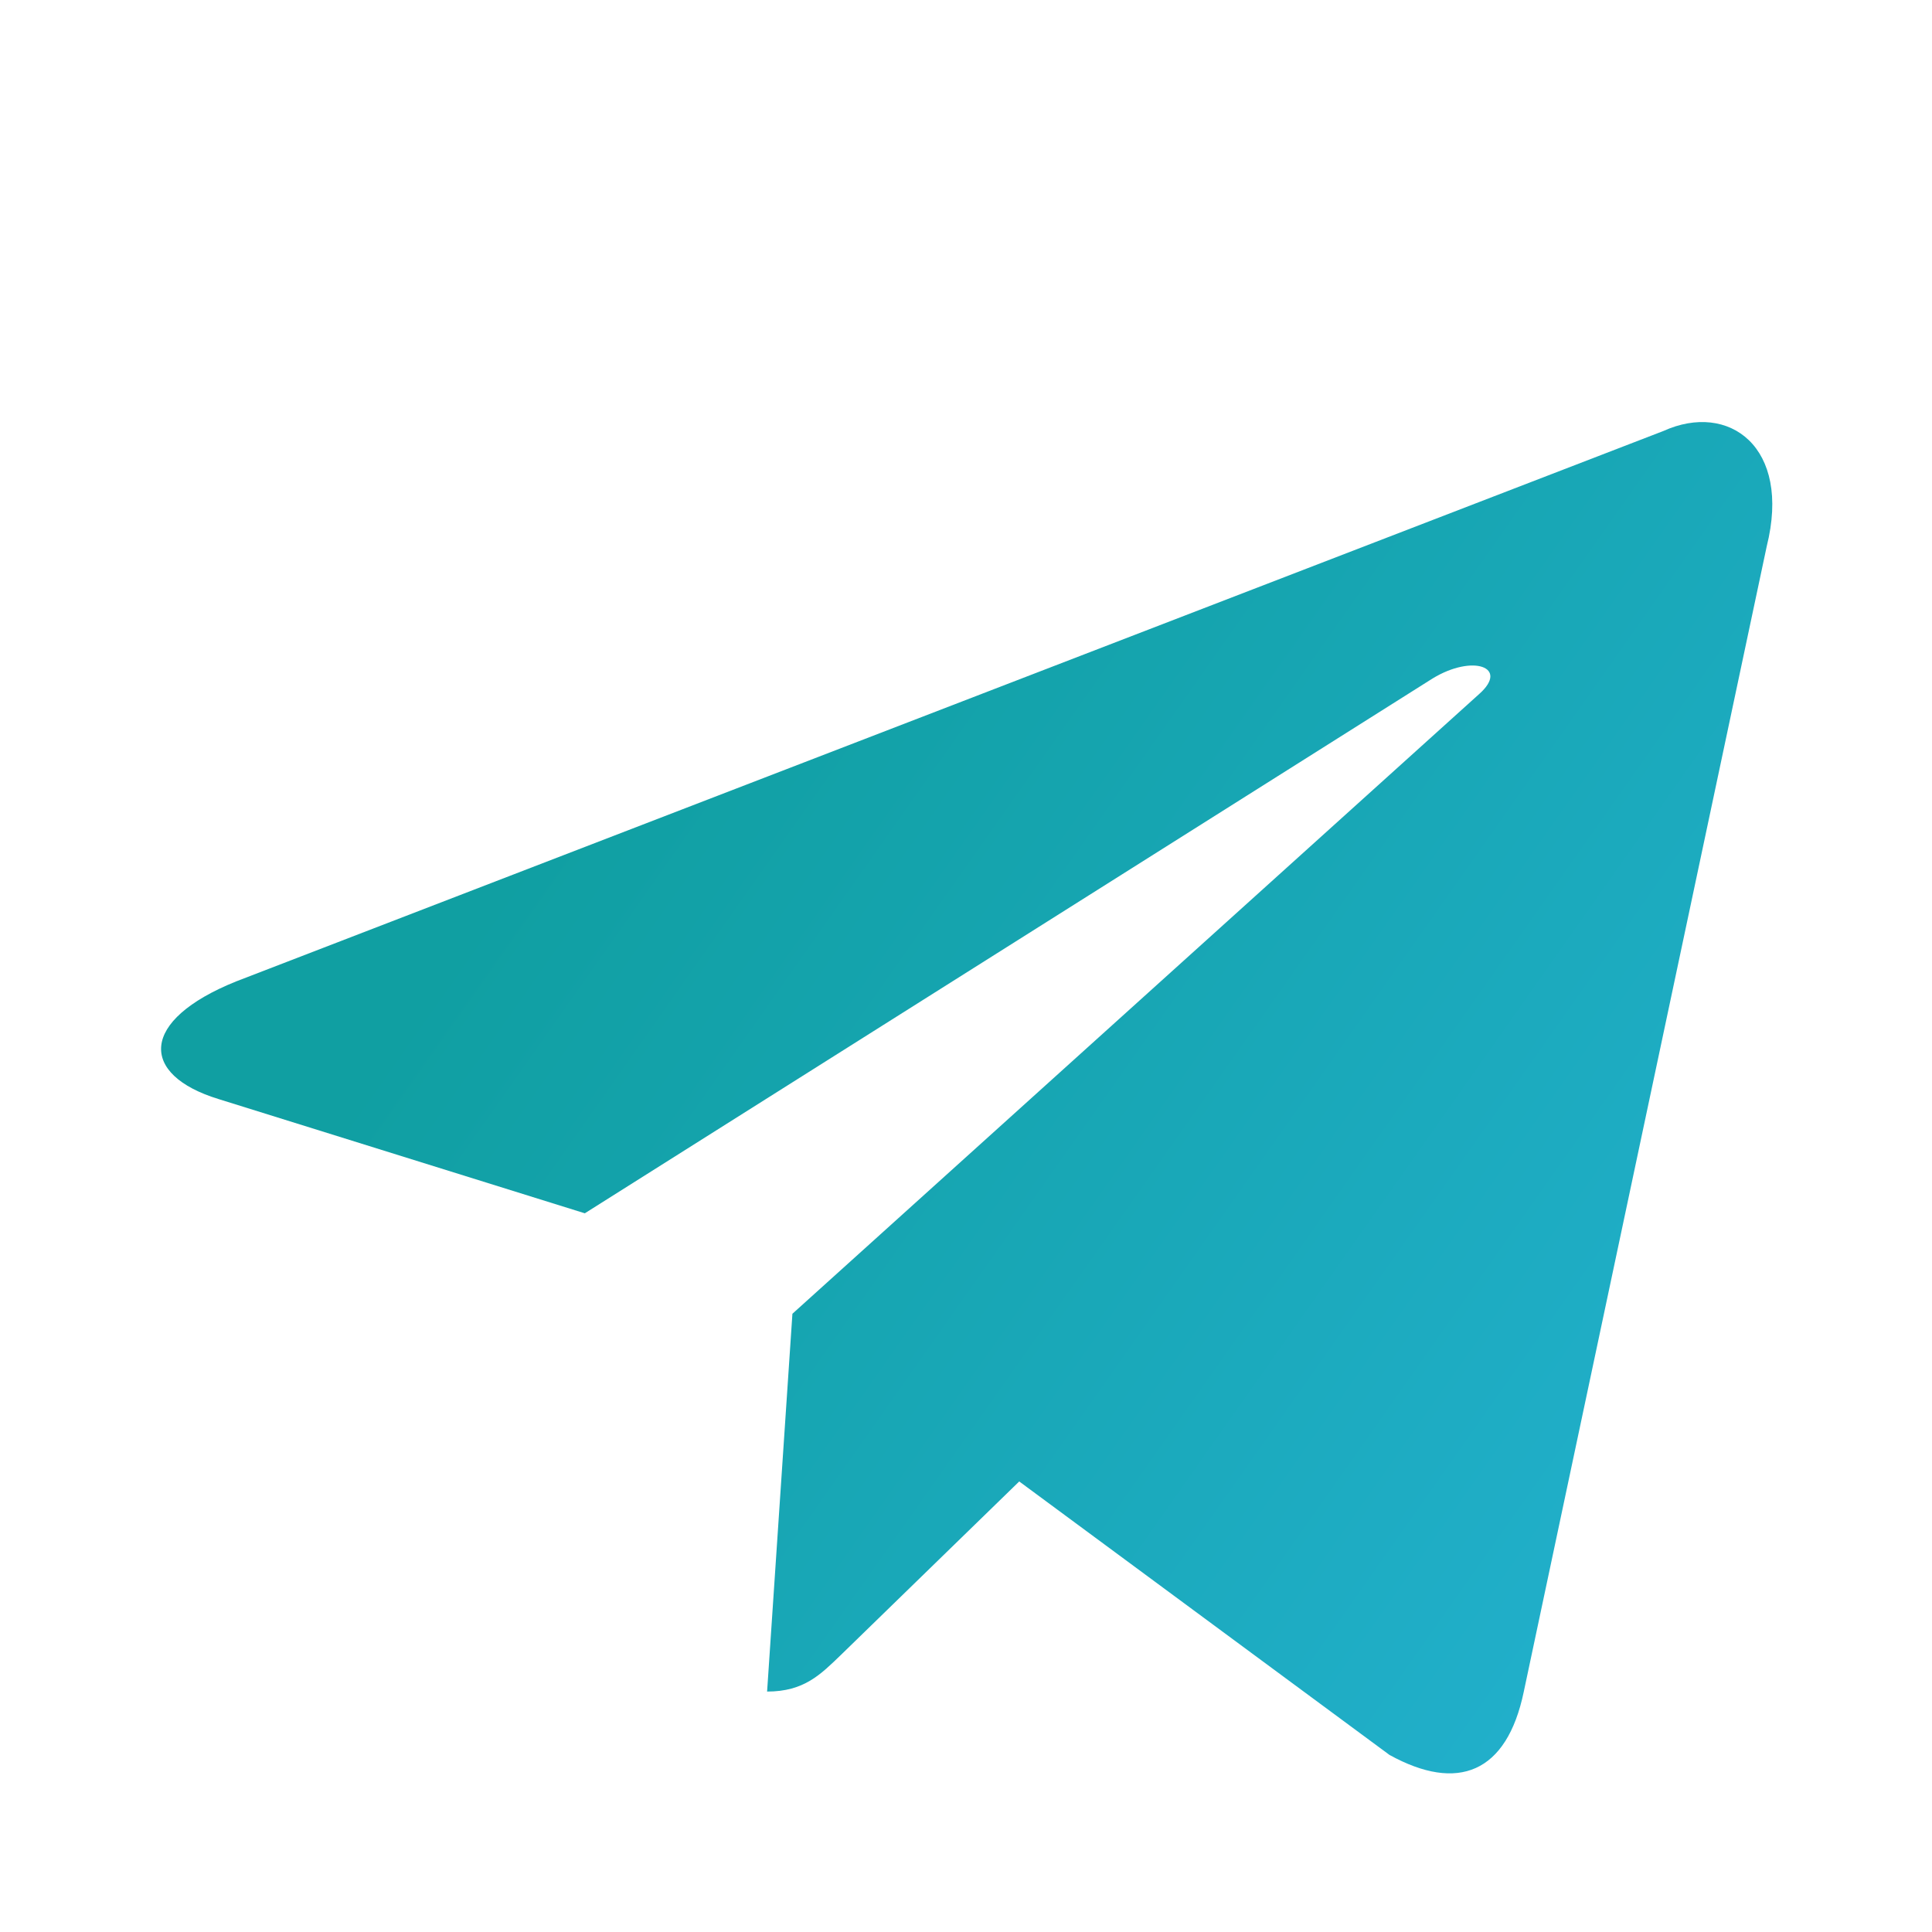 <svg width="20" height="20" viewBox="0 0 20 20" fill="none" xmlns="http://www.w3.org/2000/svg">
<path d="M17.221 4.461L2.446 10.159C1.438 10.564 1.444 11.126 2.261 11.377L6.054 12.56L14.831 7.023C15.246 6.77 15.625 6.906 15.314 7.183L8.203 13.6H8.201L8.203 13.601L7.941 17.511C8.324 17.511 8.494 17.335 8.709 17.128L10.551 15.336L14.384 18.167C15.09 18.556 15.598 18.356 15.774 17.513L18.289 5.656C18.547 4.624 17.895 4.156 17.221 4.461Z" fill="url(#paint0_linear_1_212)"/>
<defs>
<linearGradient id="paint0_linear_1_212" x1="11.718" y1="-0.114" x2="27.038" y2="10.667" gradientUnits="userSpaceOnUse">
<stop stop-color="#109FA2"/>
<stop offset="0.998" stop-color="#27B5D9"/>
</linearGradient>
</defs>
</svg>

